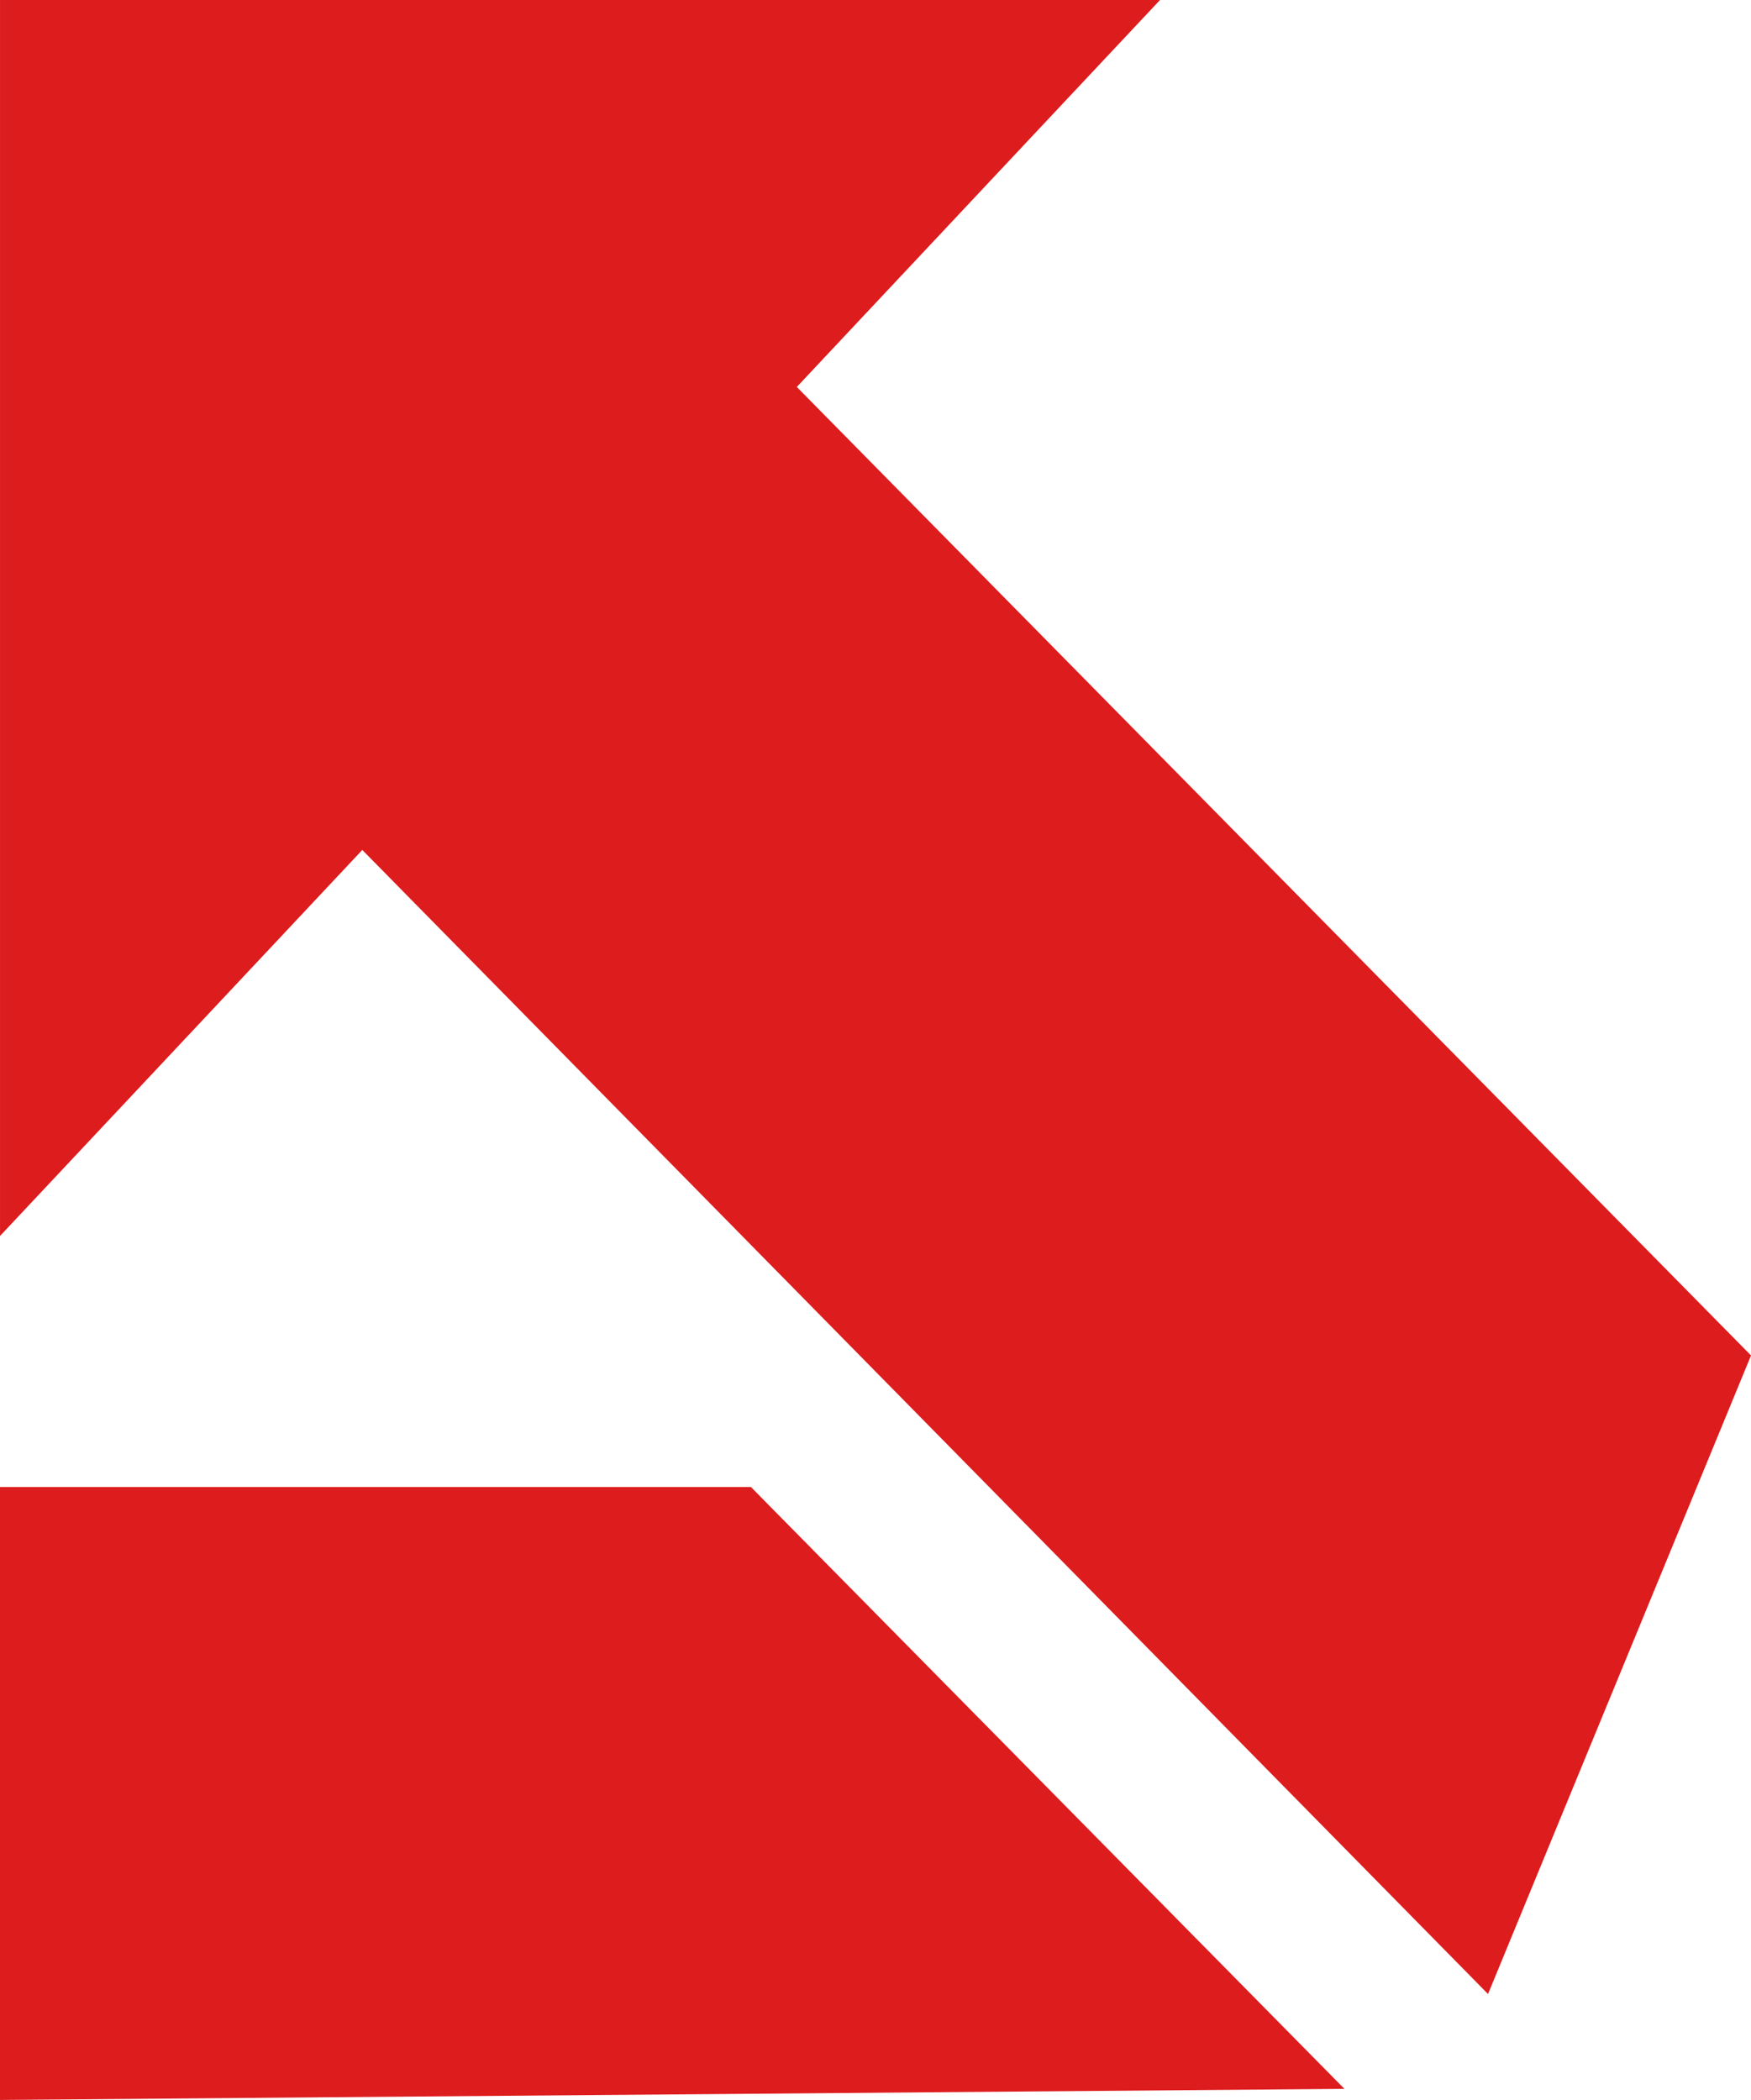 <svg xmlns="http://www.w3.org/2000/svg" width="332.23" height="398.403" viewBox="0 0 332.23 398.403">
  <g id="Groupe_22369" data-name="Groupe 22369" transform="translate(-12.335 -43.054)">
    <path id="Tracé_2937" data-name="Tracé 2937" d="M163.517,116.468,232.43,43.054H12.336V277.542l68.738-73.235L294.666,421.358l49.9-121.144Z" transform="translate(0.003)" fill="#dd1c1e"/>
    <path id="Tracé_2938" data-name="Tracé 2938" d="M12.335,110.867V227.156l255.089-2.105L154.813,110.867Z" transform="translate(0 214.301)" fill="#dd1c1e"/>
  </g>
</svg>

